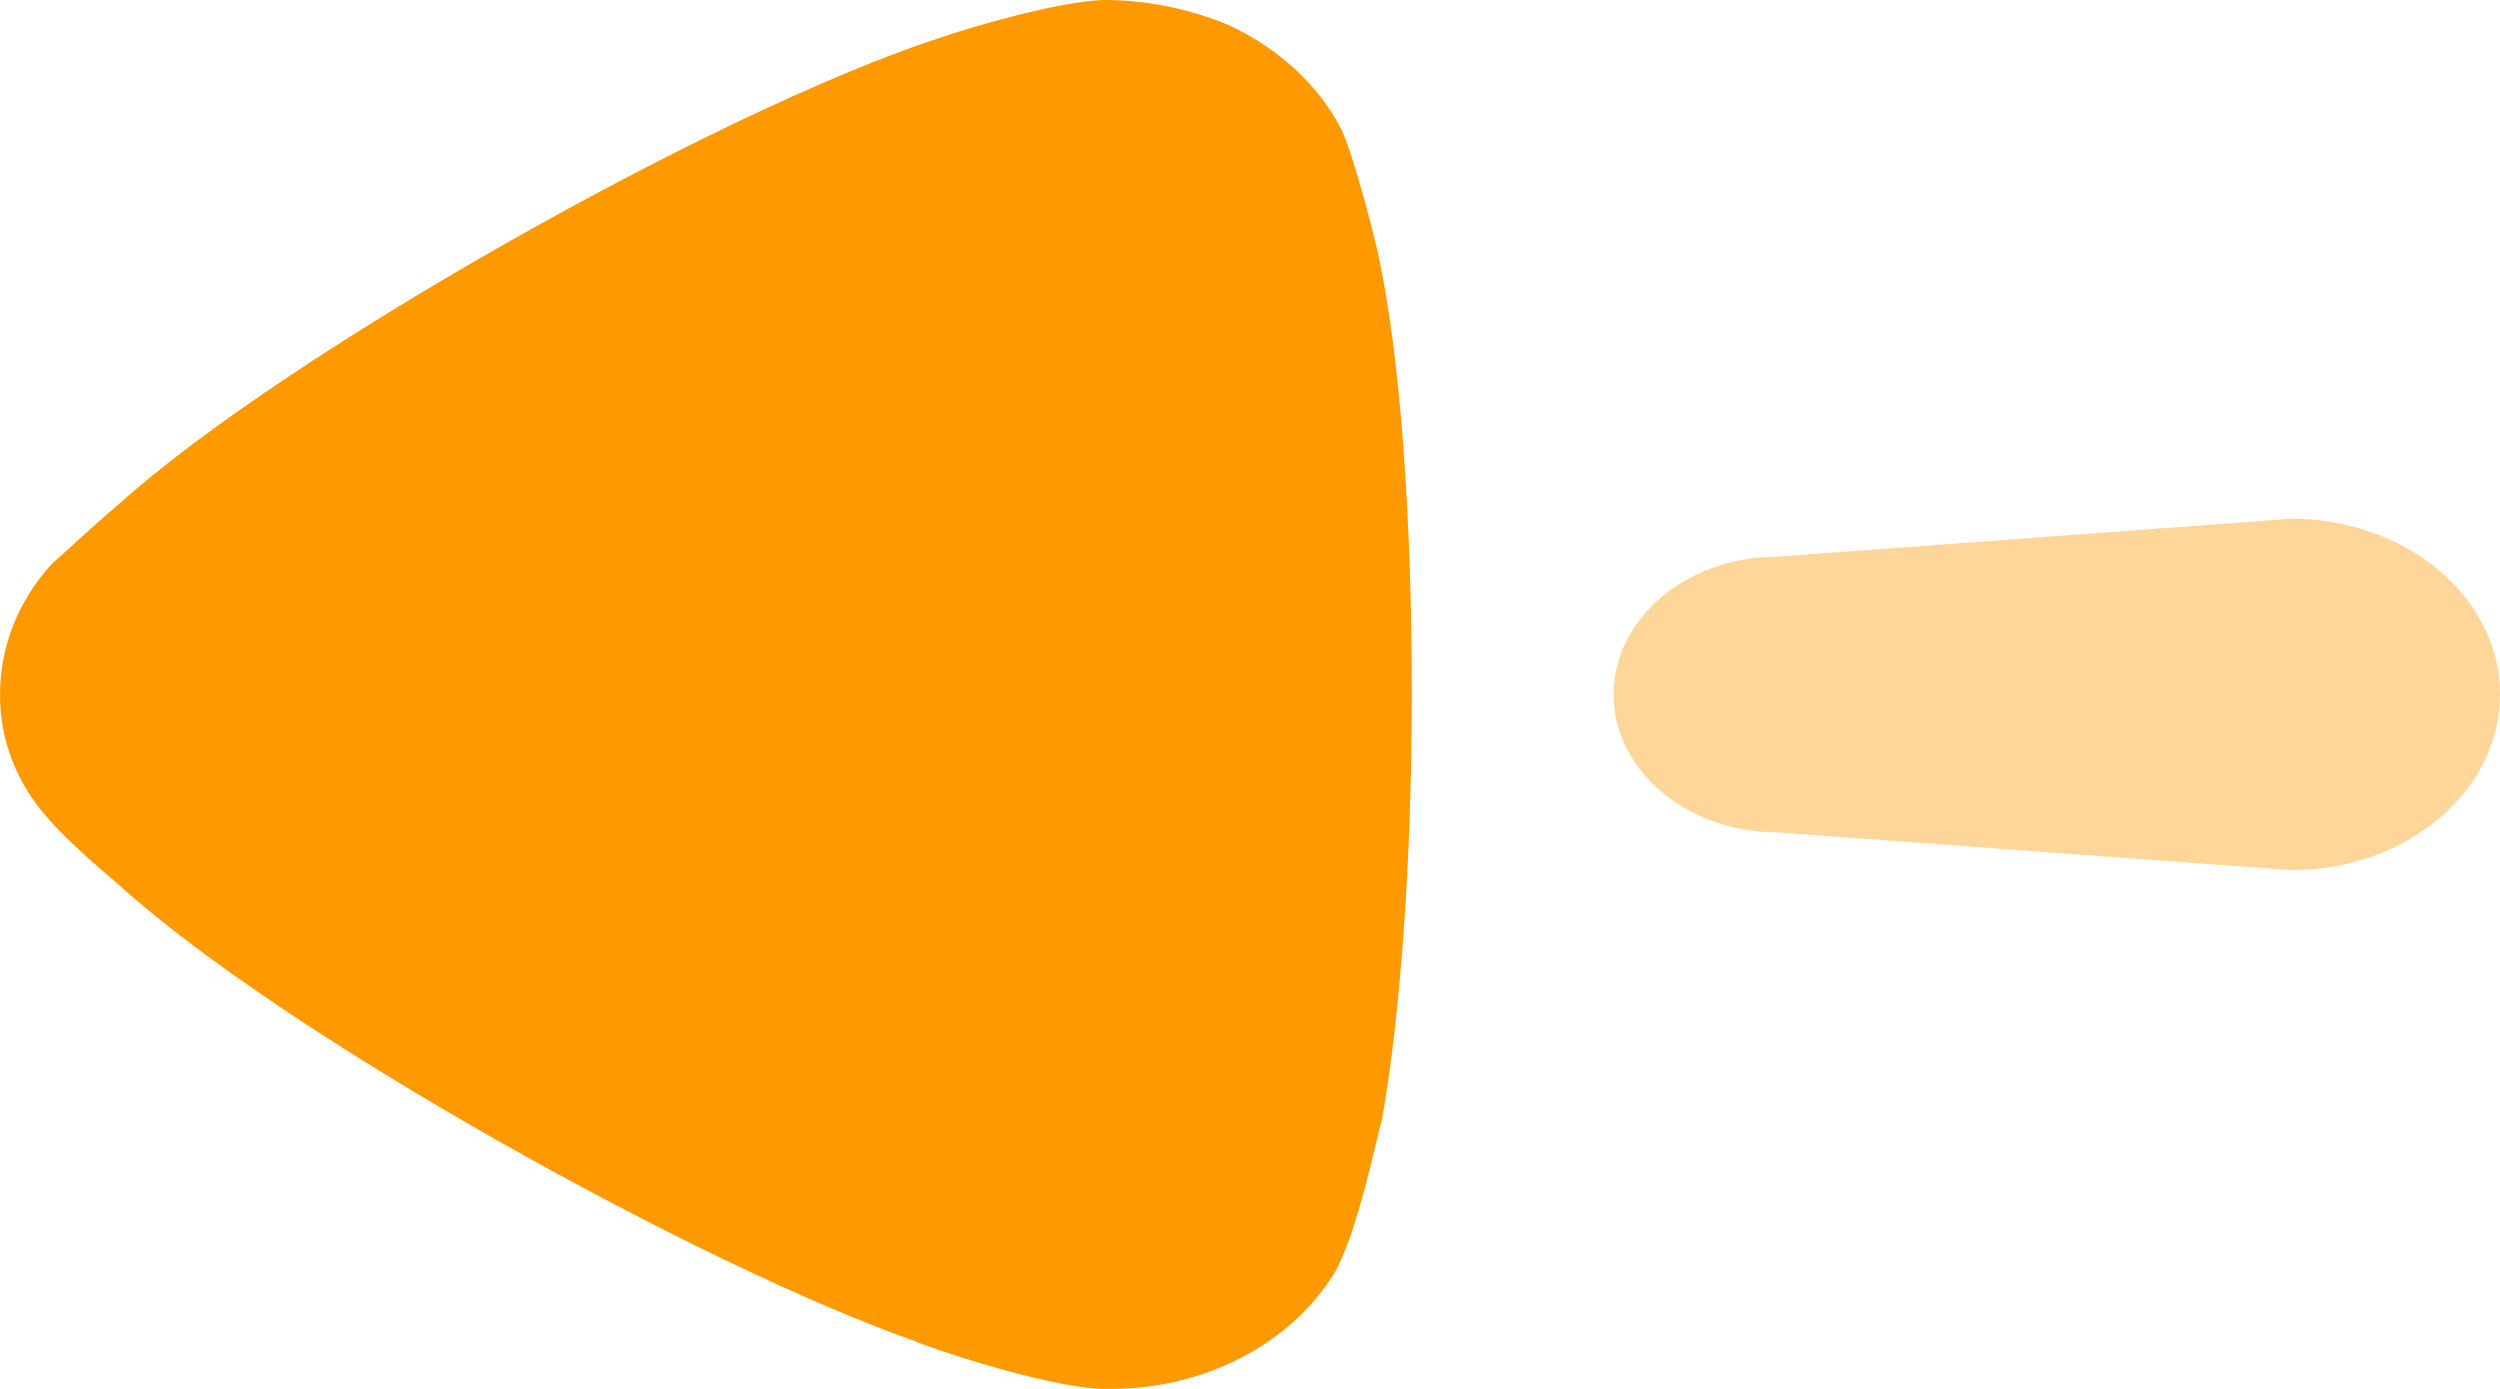<svg width="18" height="10" viewBox="0 0 18 10" fill="none" xmlns="http://www.w3.org/2000/svg">
<path opacity="0.4" d="M12.797 4.008L16.497 3.735C17.327 3.735 18 4.302 18 5C18 5.699 17.327 6.265 16.497 6.265L12.797 5.993C12.146 5.993 11.618 5.548 11.618 5C11.618 4.451 12.146 4.008 12.797 4.008Z" fill="#FF9900"/>
<path d="M0.375 4.058C0.433 4.01 0.649 3.804 0.852 3.633C2.036 2.564 5.126 0.815 6.743 0.28C6.988 0.195 7.609 0.013 7.942 2.65118e-08C8.259 2.27262e-08 8.563 0.062 8.852 0.183C9.213 0.352 9.501 0.621 9.66 0.936C9.761 1.155 9.921 1.811 9.921 1.823C10.079 2.54 10.165 3.706 10.165 4.994C10.165 6.221 10.079 7.339 9.949 8.068C9.935 8.081 9.776 8.895 9.602 9.174C9.285 9.684 8.664 10 8 10L7.942 10C7.509 9.988 6.599 9.671 6.599 9.66C5.068 9.125 2.051 7.461 0.838 6.355C0.838 6.355 0.495 6.07 0.347 5.893C0.116 5.638 0 5.322 0 5.006C0 4.654 0.13 4.326 0.375 4.058Z" fill="#FF9900"/>
</svg>
